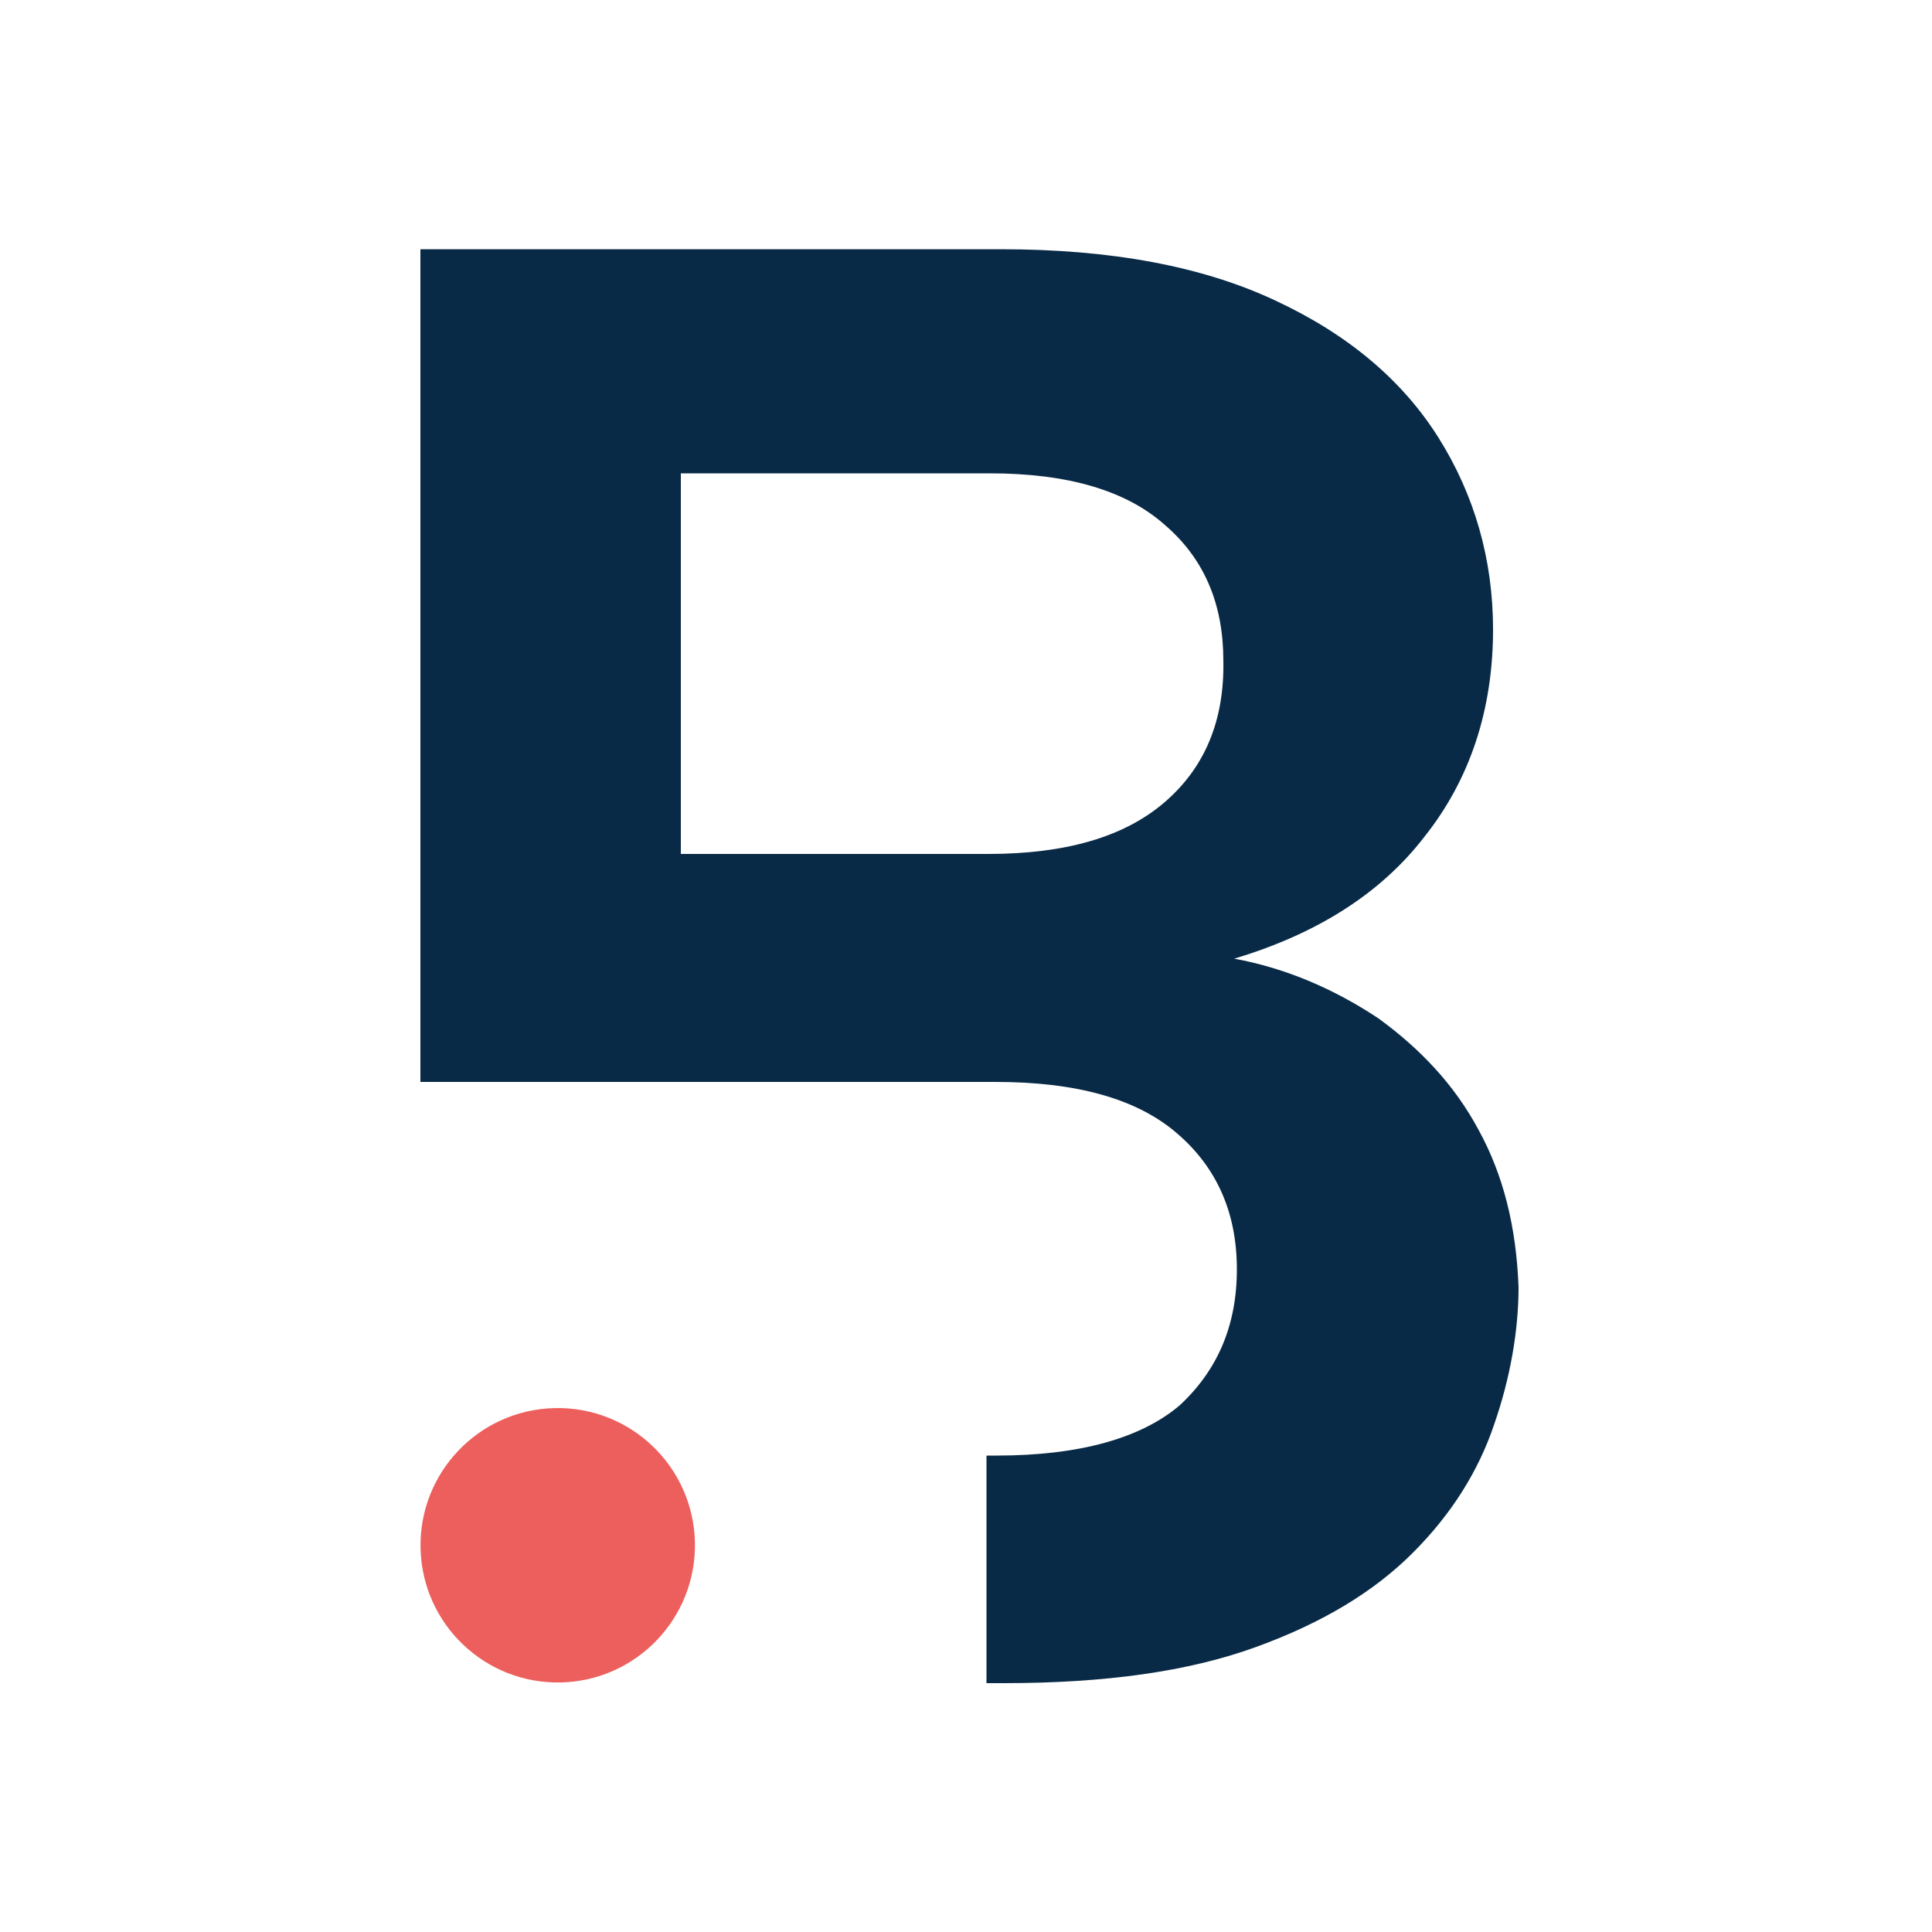 <svg xmlns="http://www.w3.org/2000/svg" xmlns:xlink="http://www.w3.org/1999/xlink" id="Layer_1" x="0px" y="0px" viewBox="0 0 500 500" style="enable-background:new 0 0 500 500;" xml:space="preserve">
<style type="text/css">
	.st0{fill:#092A46;}
	.st1{fill:#EC5F5C;}
</style>
<path class="st0" d="M382.7,292.5c-6.3-11.8-15.2-21.1-25.9-28.9c-11.1-7.4-23.7-13-37.4-15.5c21.1-6.3,37.8-16.7,49.2-31.5  c11.8-14.8,17.8-32.9,17.8-53.7c0-18.1-4.8-34.8-14.1-49.6s-23.3-26.7-42.2-35.5c-18.9-8.9-42.6-13.3-71.1-13.3H108.8v215.5h148.8  c21.1,0,36.7,4.4,47,13.3c10.4,8.9,15.5,20.7,15.5,35.2c0,14.8-5.2,26.3-14.8,35.2c-10,8.5-25.9,13-47.4,13h-2.6v58.9h4.4  c26.3,0,47.8-3,65.2-9.3c17.4-6.3,30.7-14.4,40.7-24.4c10-10,17-21.1,21.1-33.3c4.1-11.8,6.3-24.1,6.3-35.5  C392.4,317.3,389,304,382.7,292.5z M301.3,207.7c-10.4,8.9-25.5,13.3-45.5,13.3h-79.6v-98.5h80c20,0,35.2,4.4,45.2,13.3  c10.4,8.9,15.2,20.7,15.2,35.2C316.9,186.6,311.7,198.8,301.3,207.7z"></path>
<ellipse transform="matrix(1 -2.378932e-02 2.378932e-02 1 -9.471 3.547)" class="st1" cx="144.3" cy="399.8" rx="35.5" ry="35.5"></ellipse>
</svg>